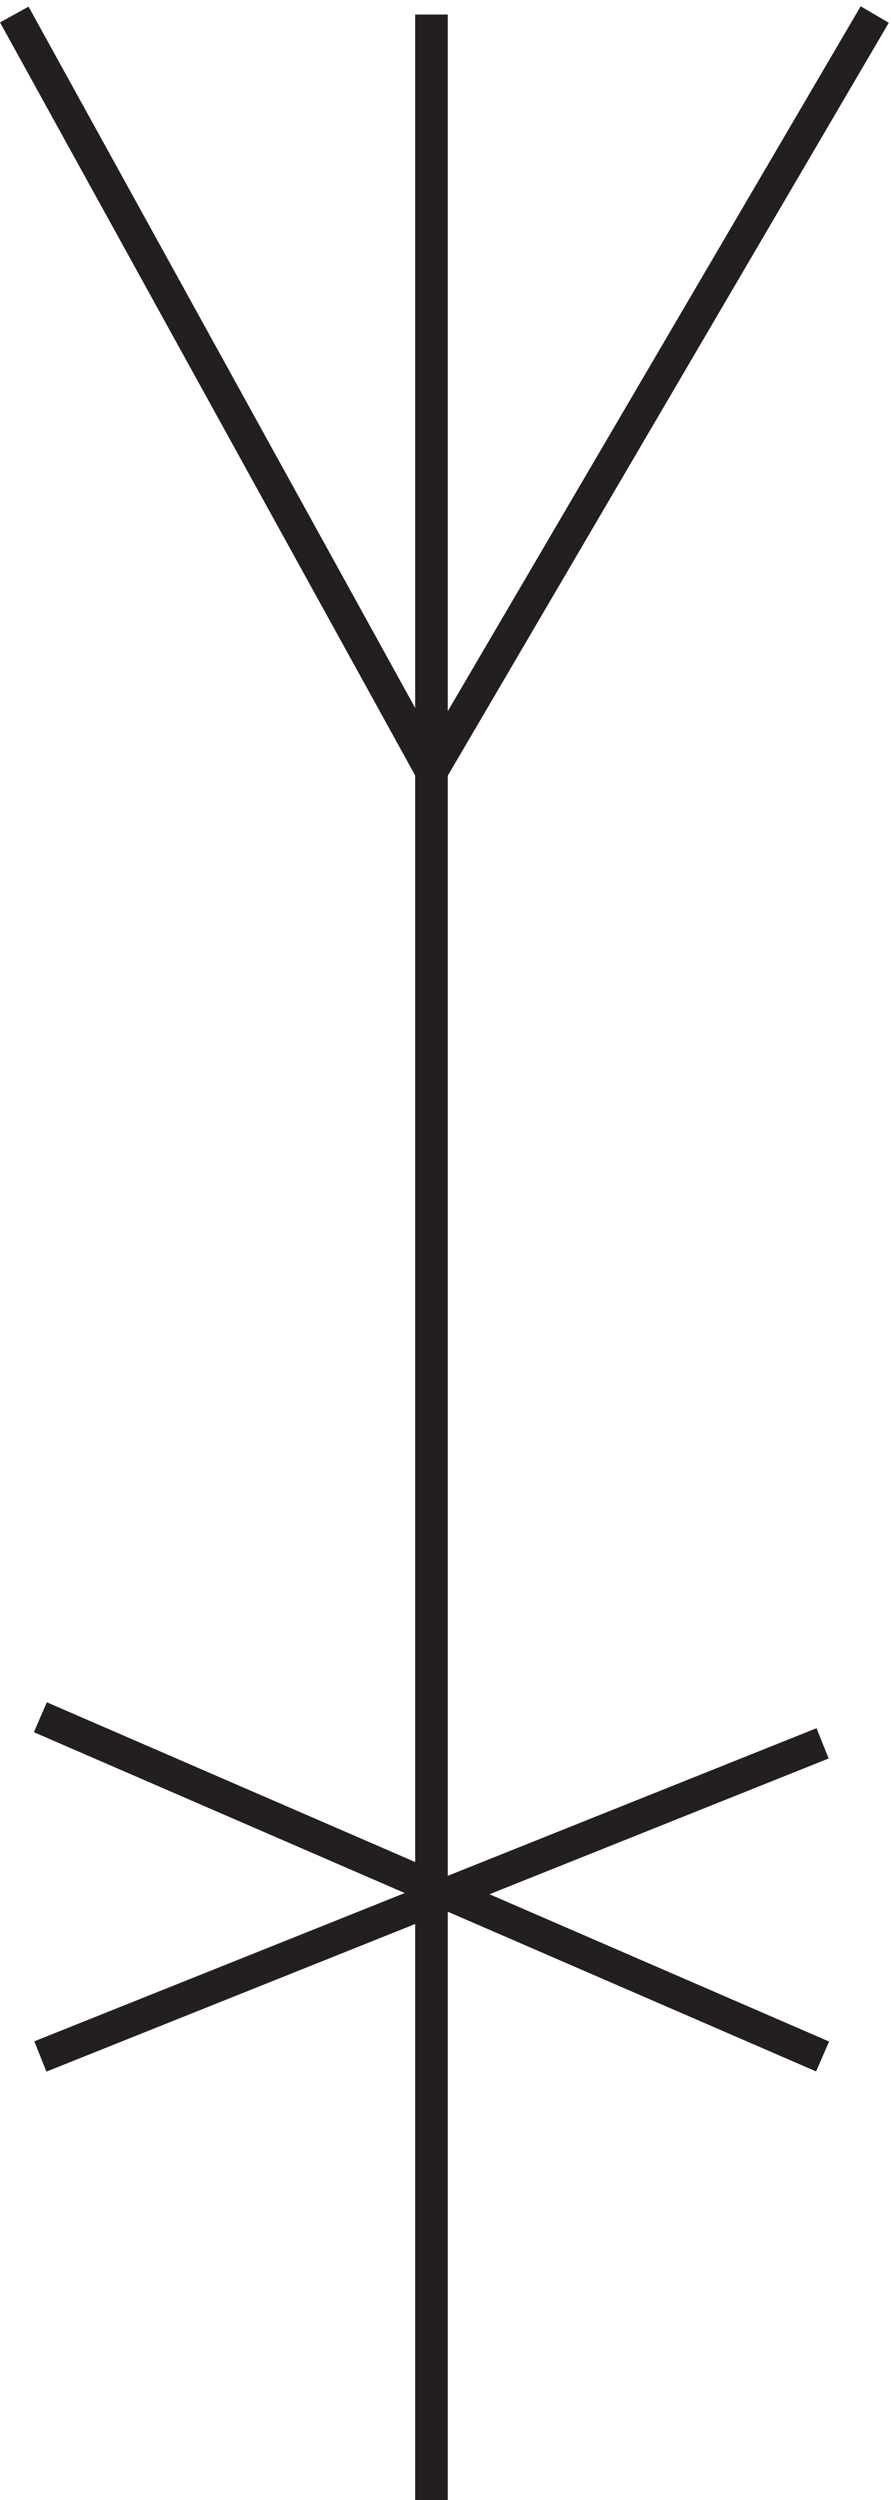 <svg xmlns="http://www.w3.org/2000/svg" xml:space="preserve" width="27.269" height="76.453"><path d="M99.332 574.668V3.168m0 397.5 102 174m-102-174-96 174m6-469.504 180 72m-180 6 180-78" style="fill:none;stroke:#231f20;stroke-width:7.5;stroke-linecap:butt;stroke-linejoin:miter;stroke-miterlimit:10;stroke-dasharray:none;stroke-opacity:1" transform="matrix(.133 0 0 -.133 -.006 76.875)"/></svg>
